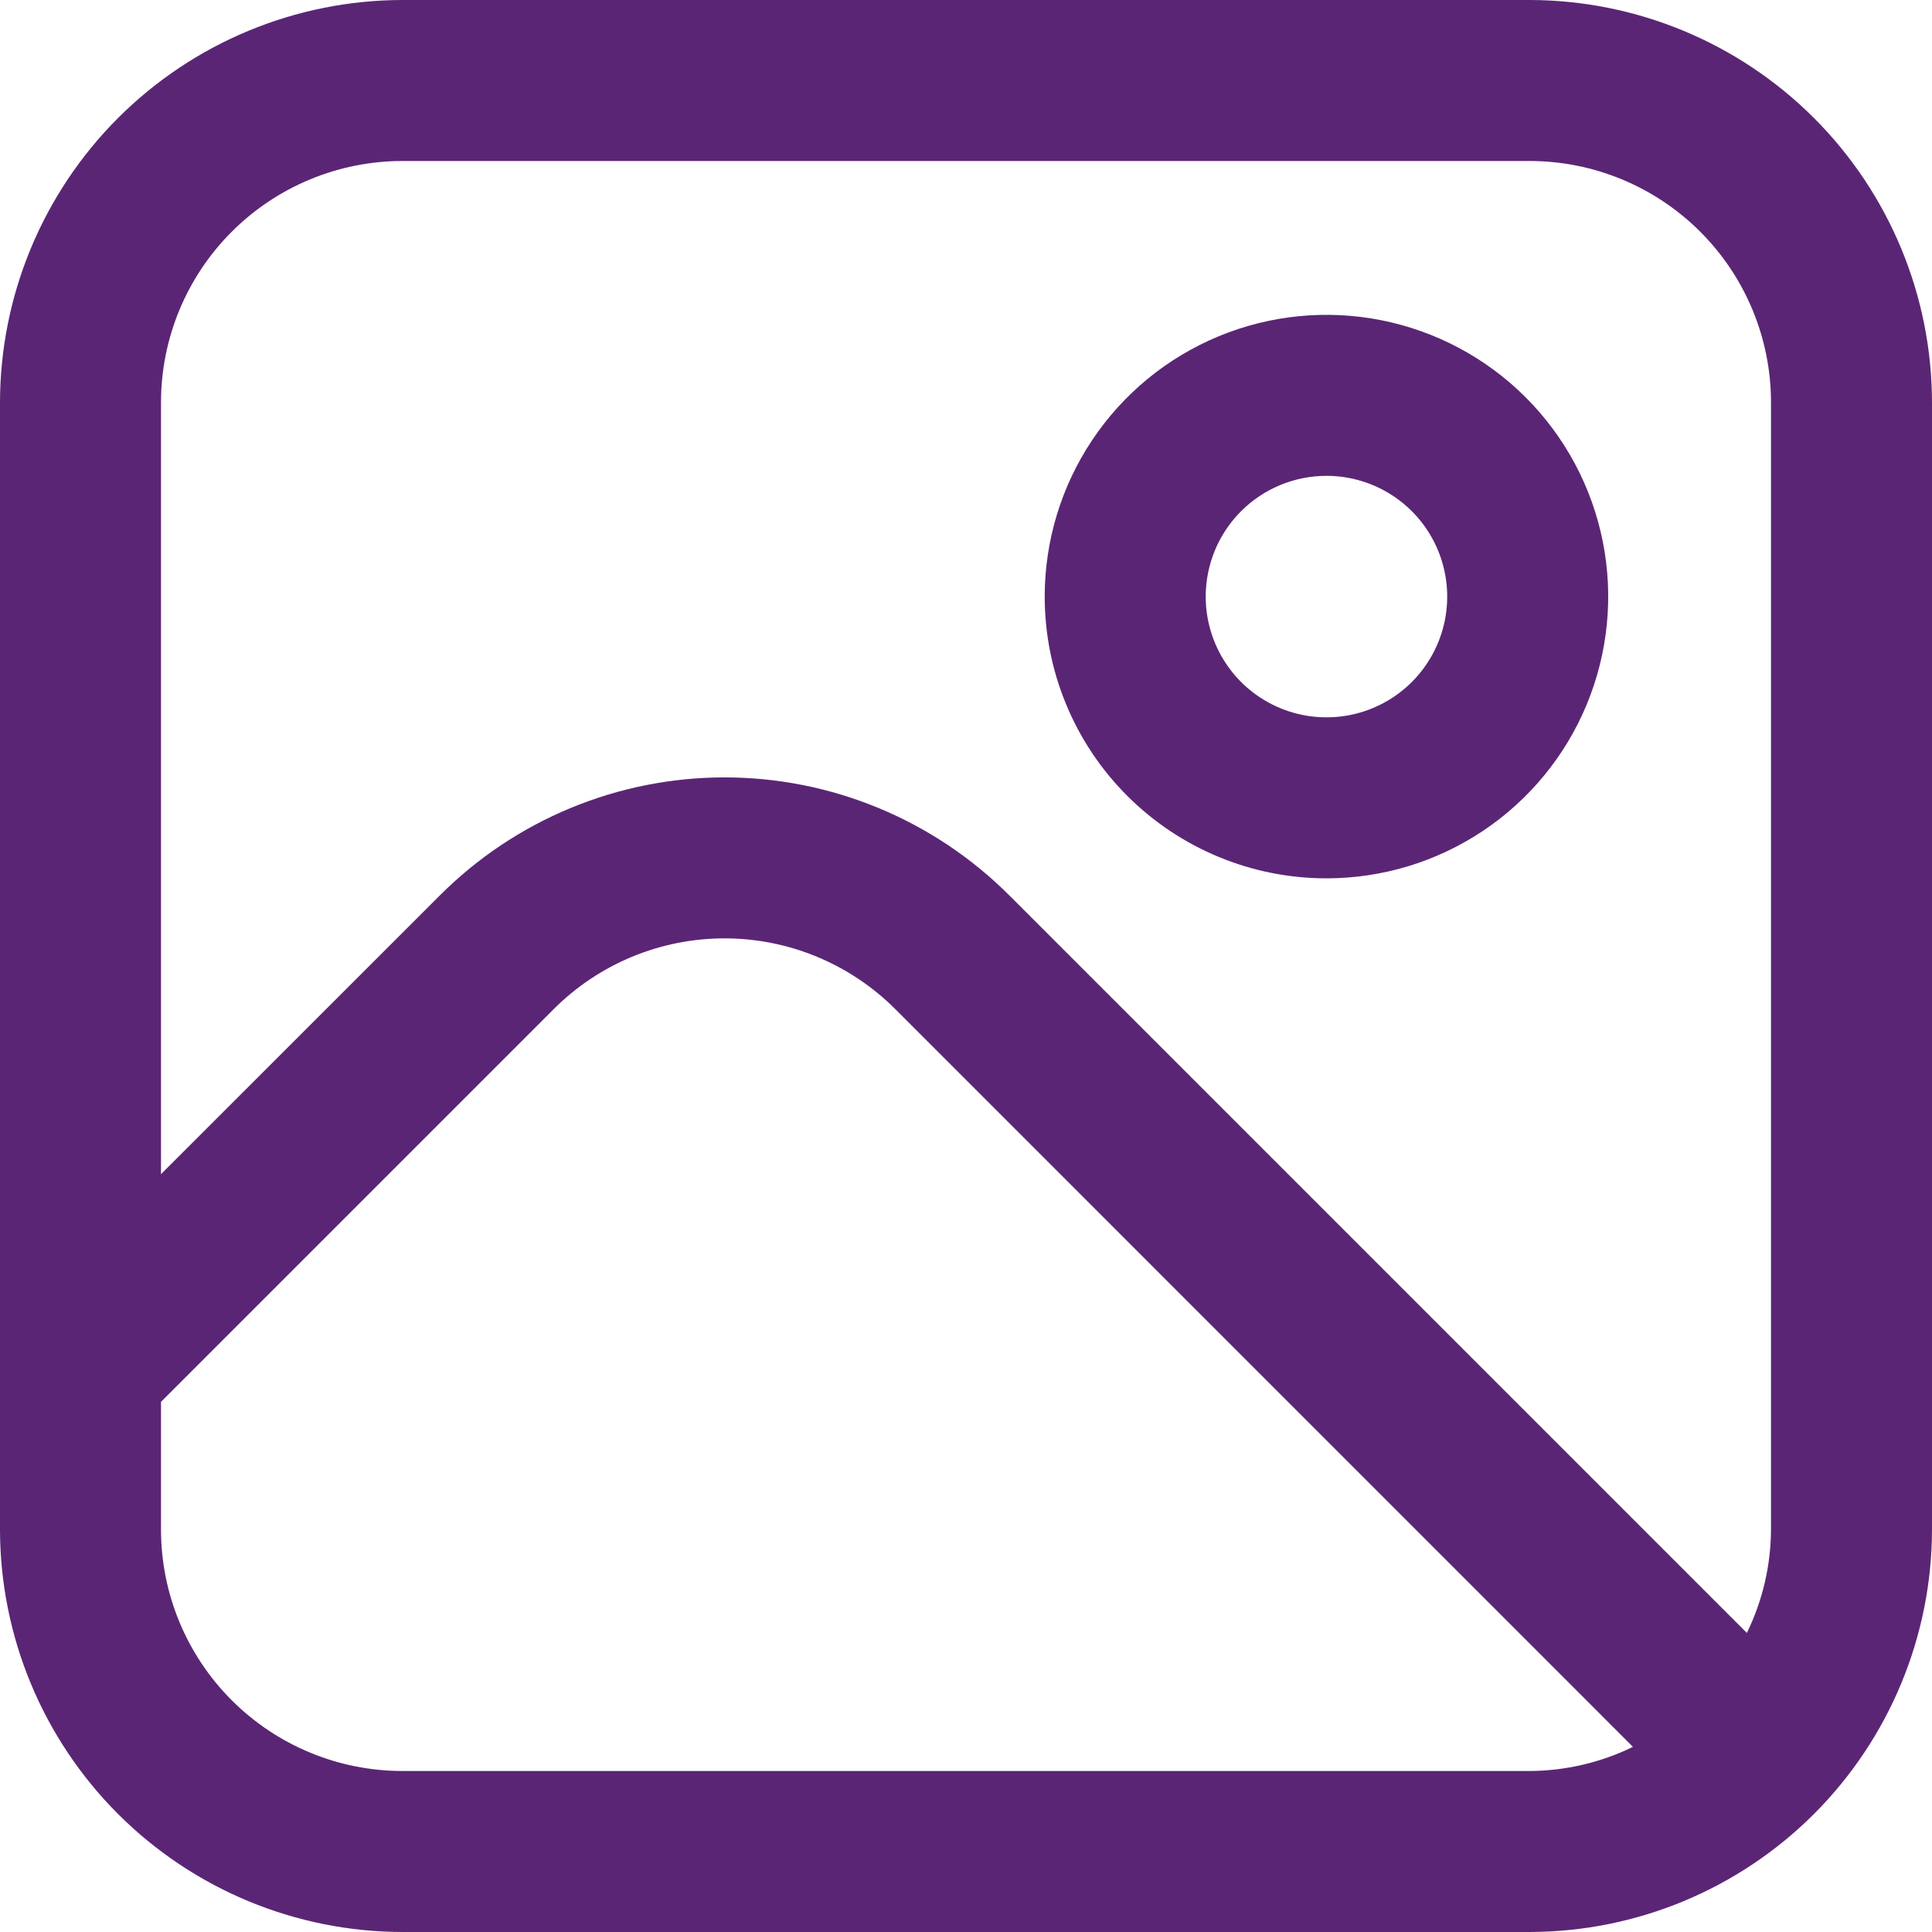 <?xml version="1.0" encoding="UTF-8"?> <svg xmlns="http://www.w3.org/2000/svg" width="135" height="135" viewBox="0 0 135 135" fill="none"> <path d="M92.688 61.375C96.581 61.375 100.388 60.22 103.625 58.057C106.863 55.894 109.386 52.819 110.876 49.222C112.366 45.624 112.756 41.666 111.997 37.847C111.237 34.028 109.362 30.52 106.609 27.766C103.855 25.013 100.347 23.138 96.528 22.378C92.709 21.619 88.751 22.009 85.153 23.499C81.556 24.989 78.481 27.512 76.318 30.75C74.155 33.987 73 37.794 73 41.688C73 46.909 75.074 51.917 78.766 55.609C82.459 59.301 87.466 61.375 92.688 61.375ZM92.688 33.25C94.356 33.25 95.988 33.745 97.375 34.672C98.763 35.599 99.844 36.917 100.483 38.459C101.121 40 101.288 41.697 100.963 43.334C100.637 44.97 99.834 46.474 98.654 47.654C97.474 48.834 95.97 49.637 94.334 49.963C92.697 50.288 91 50.121 89.459 49.483C87.917 48.844 86.599 47.763 85.672 46.375C84.745 44.988 84.25 43.356 84.25 41.688C84.25 39.45 85.139 37.304 86.721 35.721C88.304 34.139 90.45 33.25 92.688 33.25Z" fill="#5B2575"></path> <path d="M106.875 0H28.125C20.669 0.009 13.52 2.975 8.247 8.247C2.975 13.52 0.009 20.669 0 28.125L0 106.875C0.009 114.331 2.975 121.48 8.247 126.753C13.52 132.025 20.669 134.991 28.125 135H106.875C114.331 134.991 121.48 132.025 126.753 126.753C132.025 121.48 134.991 114.331 135 106.875V28.125C134.991 20.669 132.025 13.52 126.753 8.247C121.48 2.975 114.331 0.009 106.875 0ZM28.125 11.25H106.875C111.351 11.25 115.643 13.028 118.807 16.193C121.972 19.357 123.75 23.649 123.75 28.125V106.875C123.74 109.381 123.163 111.852 122.063 114.103L70.521 62.561C67.909 59.949 64.808 57.877 61.395 56.463C57.983 55.049 54.325 54.321 50.631 54.321C46.937 54.321 43.279 55.049 39.866 56.463C36.453 57.877 33.352 59.949 30.741 62.561L11.25 82.046V28.125C11.25 23.649 13.028 19.357 16.193 16.193C19.357 13.028 23.649 11.25 28.125 11.25ZM28.125 123.75C23.649 123.75 19.357 121.972 16.193 118.807C13.028 115.643 11.25 111.351 11.25 106.875V97.954L38.689 70.515C40.256 68.947 42.117 67.703 44.165 66.854C46.213 66.005 48.408 65.569 50.625 65.569C52.842 65.569 55.037 66.005 57.085 66.854C59.133 67.703 60.994 68.947 62.561 70.515L114.103 122.063C111.852 123.163 109.381 123.74 106.875 123.75H28.125Z" fill="#5B2575"></path> </svg> 